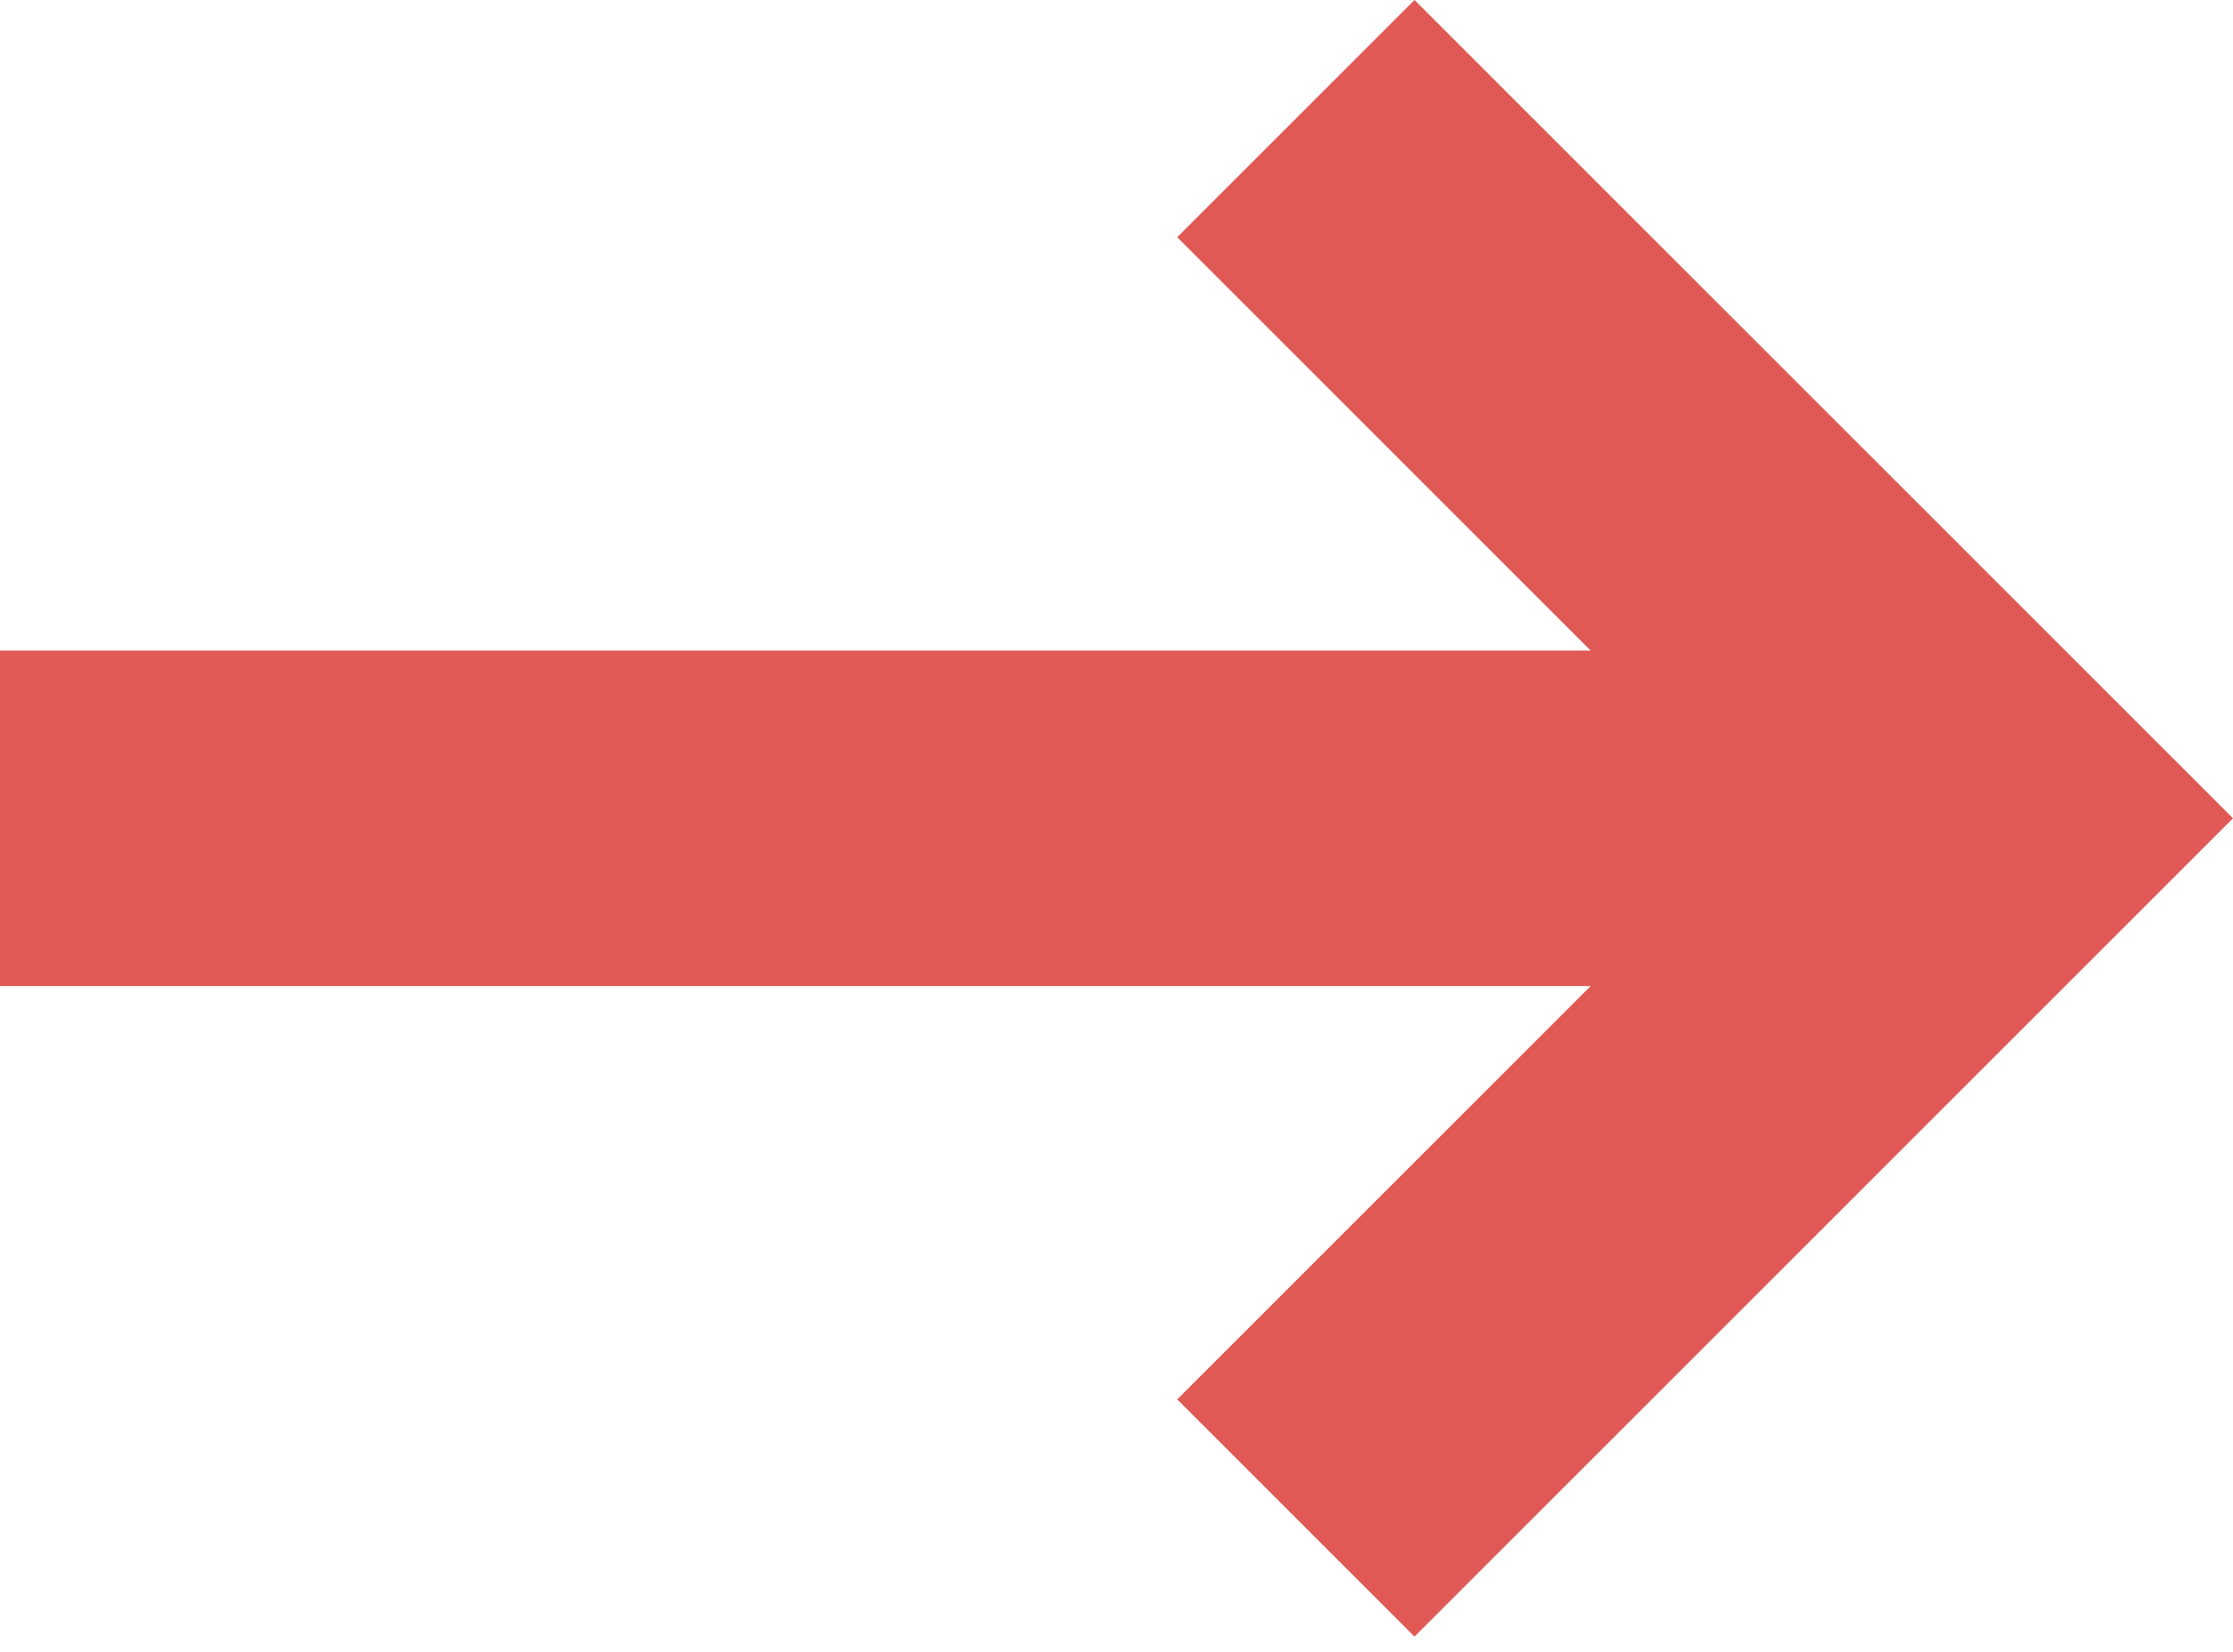 <?xml version="1.0" encoding="UTF-8"?> <svg xmlns="http://www.w3.org/2000/svg" width="100" height="74" viewBox="0 0 100 74" fill="none"><path d="M71.234 44.169H0V29.141H71.234L52.719 10.626L63.345 0L100 36.655L63.345 73.31L52.719 62.684L71.234 44.169Z" fill="#E05955"></path></svg> 